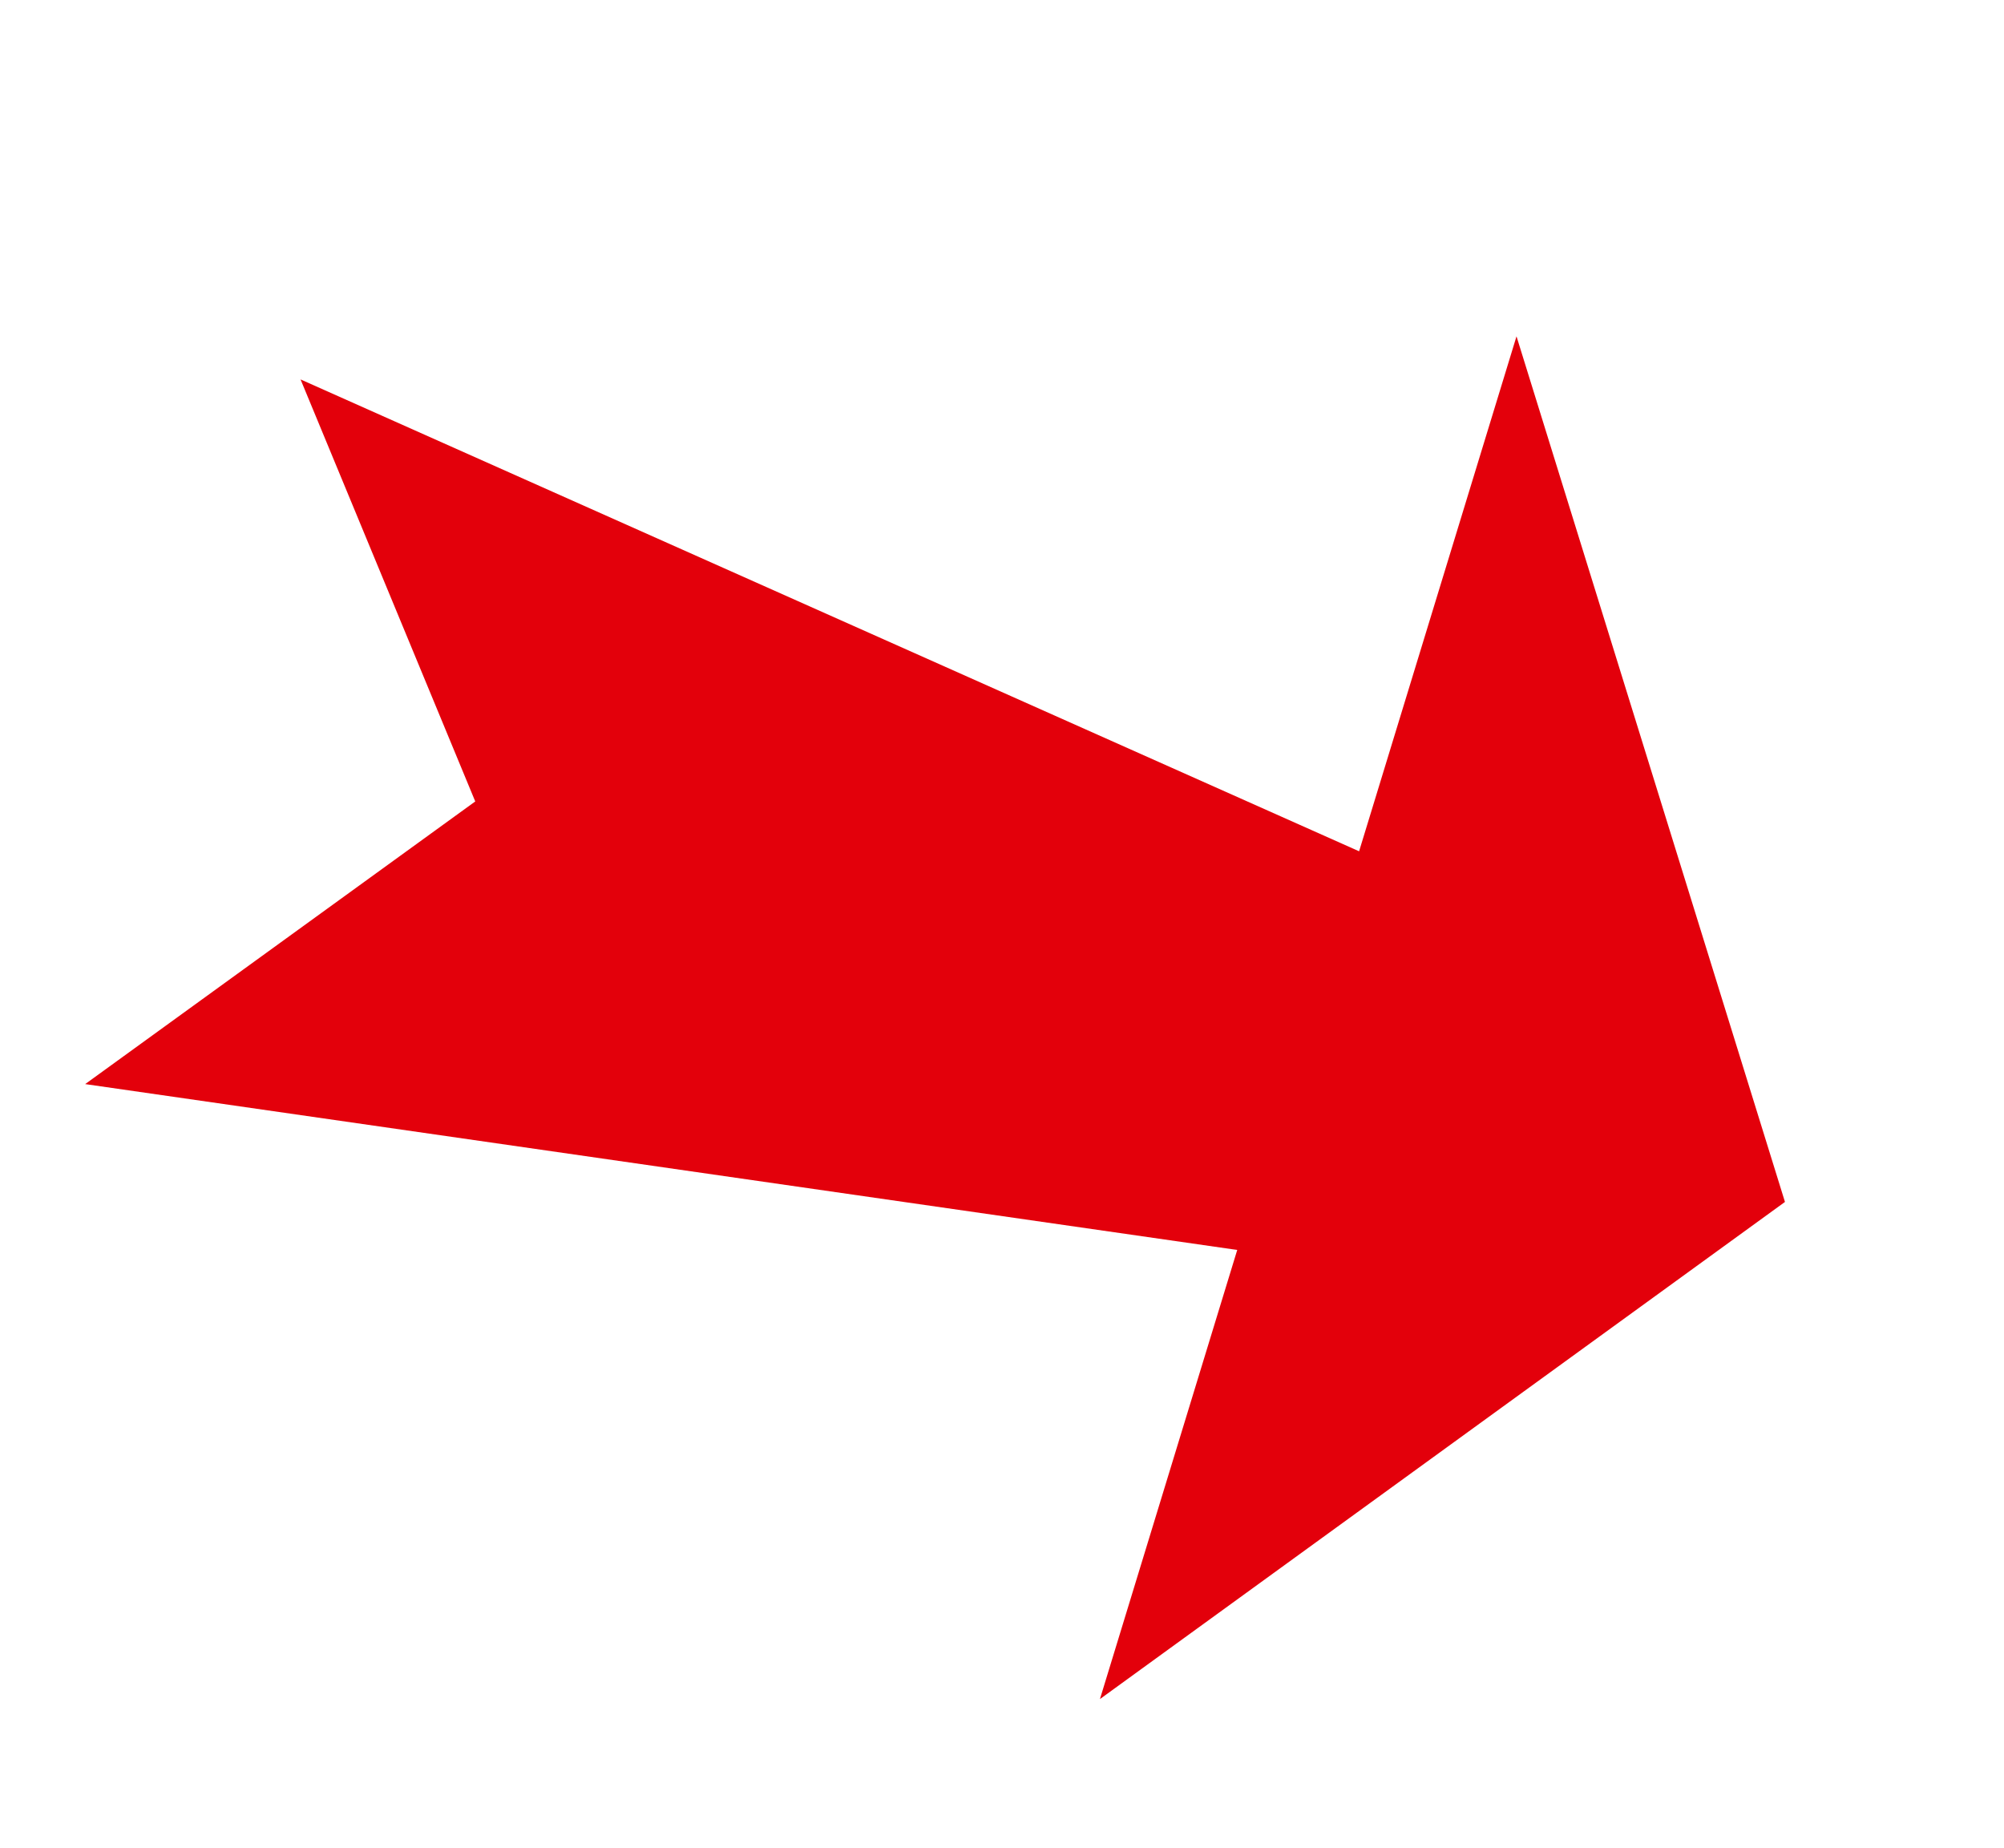 <svg id="Pfeil" xmlns="http://www.w3.org/2000/svg" width="129.028" height="118.973" viewBox="0 0 129.028 118.973">
  <path id="Pfad_35" data-name="Pfad 35" d="M106.877,18.757,88.179,43.5h0l18.7,22.692L32.821,57.07h0V91.734L0,43.5,32.821,0V30.233h0Z" transform="translate(102.207 118.973) rotate(-163)" fill="#e3000b"/>
</svg>
